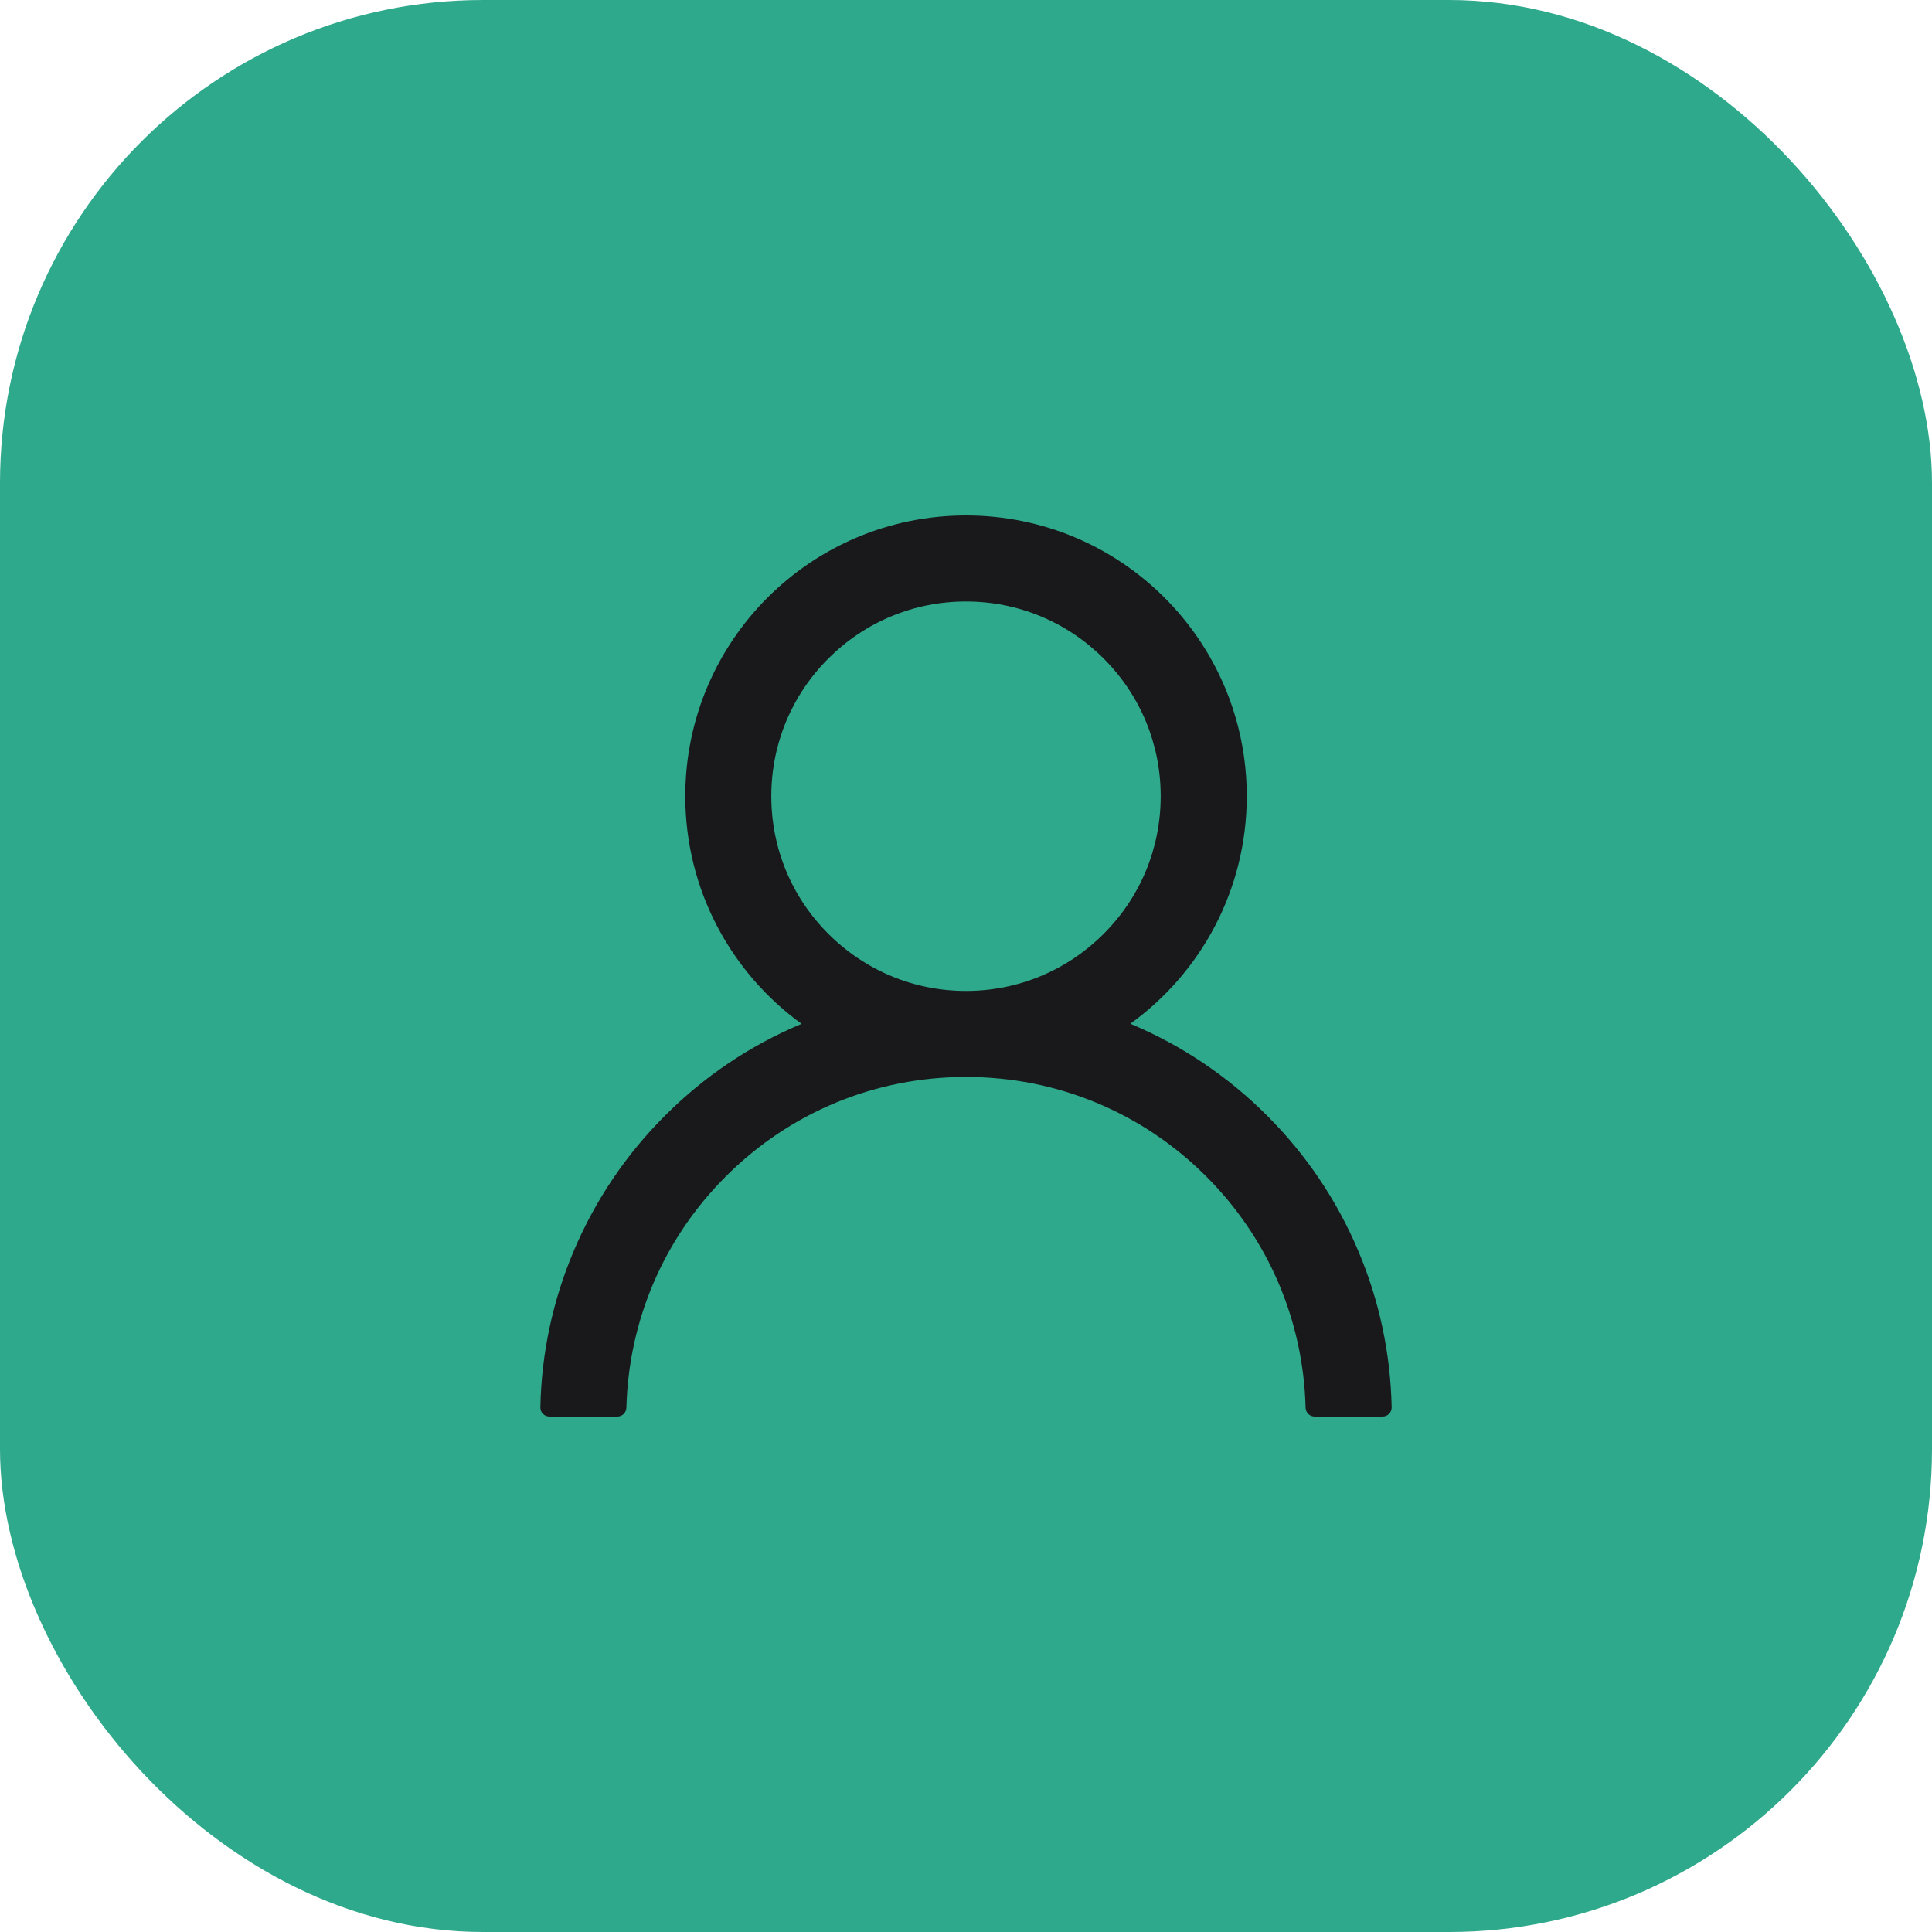 <?xml version="1.0" encoding="UTF-8"?> <svg xmlns="http://www.w3.org/2000/svg" width="40" height="40" viewBox="0 0 40 40" fill="none"><rect width="40" height="40" rx="10" fill="#2EA98C"></rect><path d="M28.121 25.897C27.679 24.85 27.037 23.898 26.232 23.096C25.429 22.291 24.478 21.65 23.431 21.207C23.422 21.202 23.413 21.2 23.403 21.195C24.863 20.141 25.813 18.423 25.813 16.484C25.813 13.273 23.211 10.672 20 10.672C16.789 10.672 14.188 13.273 14.188 16.484C14.188 18.423 15.137 20.141 16.597 21.198C16.588 21.202 16.578 21.205 16.569 21.209C15.519 21.652 14.577 22.288 13.768 23.098C12.963 23.901 12.322 24.852 11.879 25.899C11.444 26.924 11.209 28.023 11.188 29.136C11.187 29.161 11.191 29.186 11.2 29.209C11.21 29.232 11.223 29.254 11.241 29.272C11.258 29.29 11.279 29.304 11.302 29.313C11.325 29.323 11.35 29.328 11.375 29.328H12.781C12.884 29.328 12.966 29.246 12.969 29.145C13.016 27.336 13.742 25.641 15.027 24.357C16.355 23.028 18.12 22.297 20 22.297C21.88 22.297 23.645 23.028 24.974 24.357C26.258 25.641 26.984 27.336 27.031 29.145C27.034 29.248 27.116 29.328 27.219 29.328H28.625C28.65 29.328 28.675 29.323 28.698 29.313C28.721 29.304 28.742 29.29 28.759 29.272C28.777 29.254 28.791 29.232 28.8 29.209C28.809 29.186 28.813 29.161 28.813 29.136C28.789 28.016 28.557 26.926 28.121 25.897ZM20 20.516C18.924 20.516 17.912 20.096 17.15 19.334C16.388 18.573 15.969 17.56 15.969 16.484C15.969 15.409 16.388 14.396 17.15 13.634C17.912 12.873 18.924 12.453 20 12.453C21.076 12.453 22.088 12.873 22.85 13.634C23.612 14.396 24.031 15.409 24.031 16.484C24.031 17.56 23.612 18.573 22.85 19.334C22.088 20.096 21.076 20.516 20 20.516Z" fill="#19191B"></path></svg> 